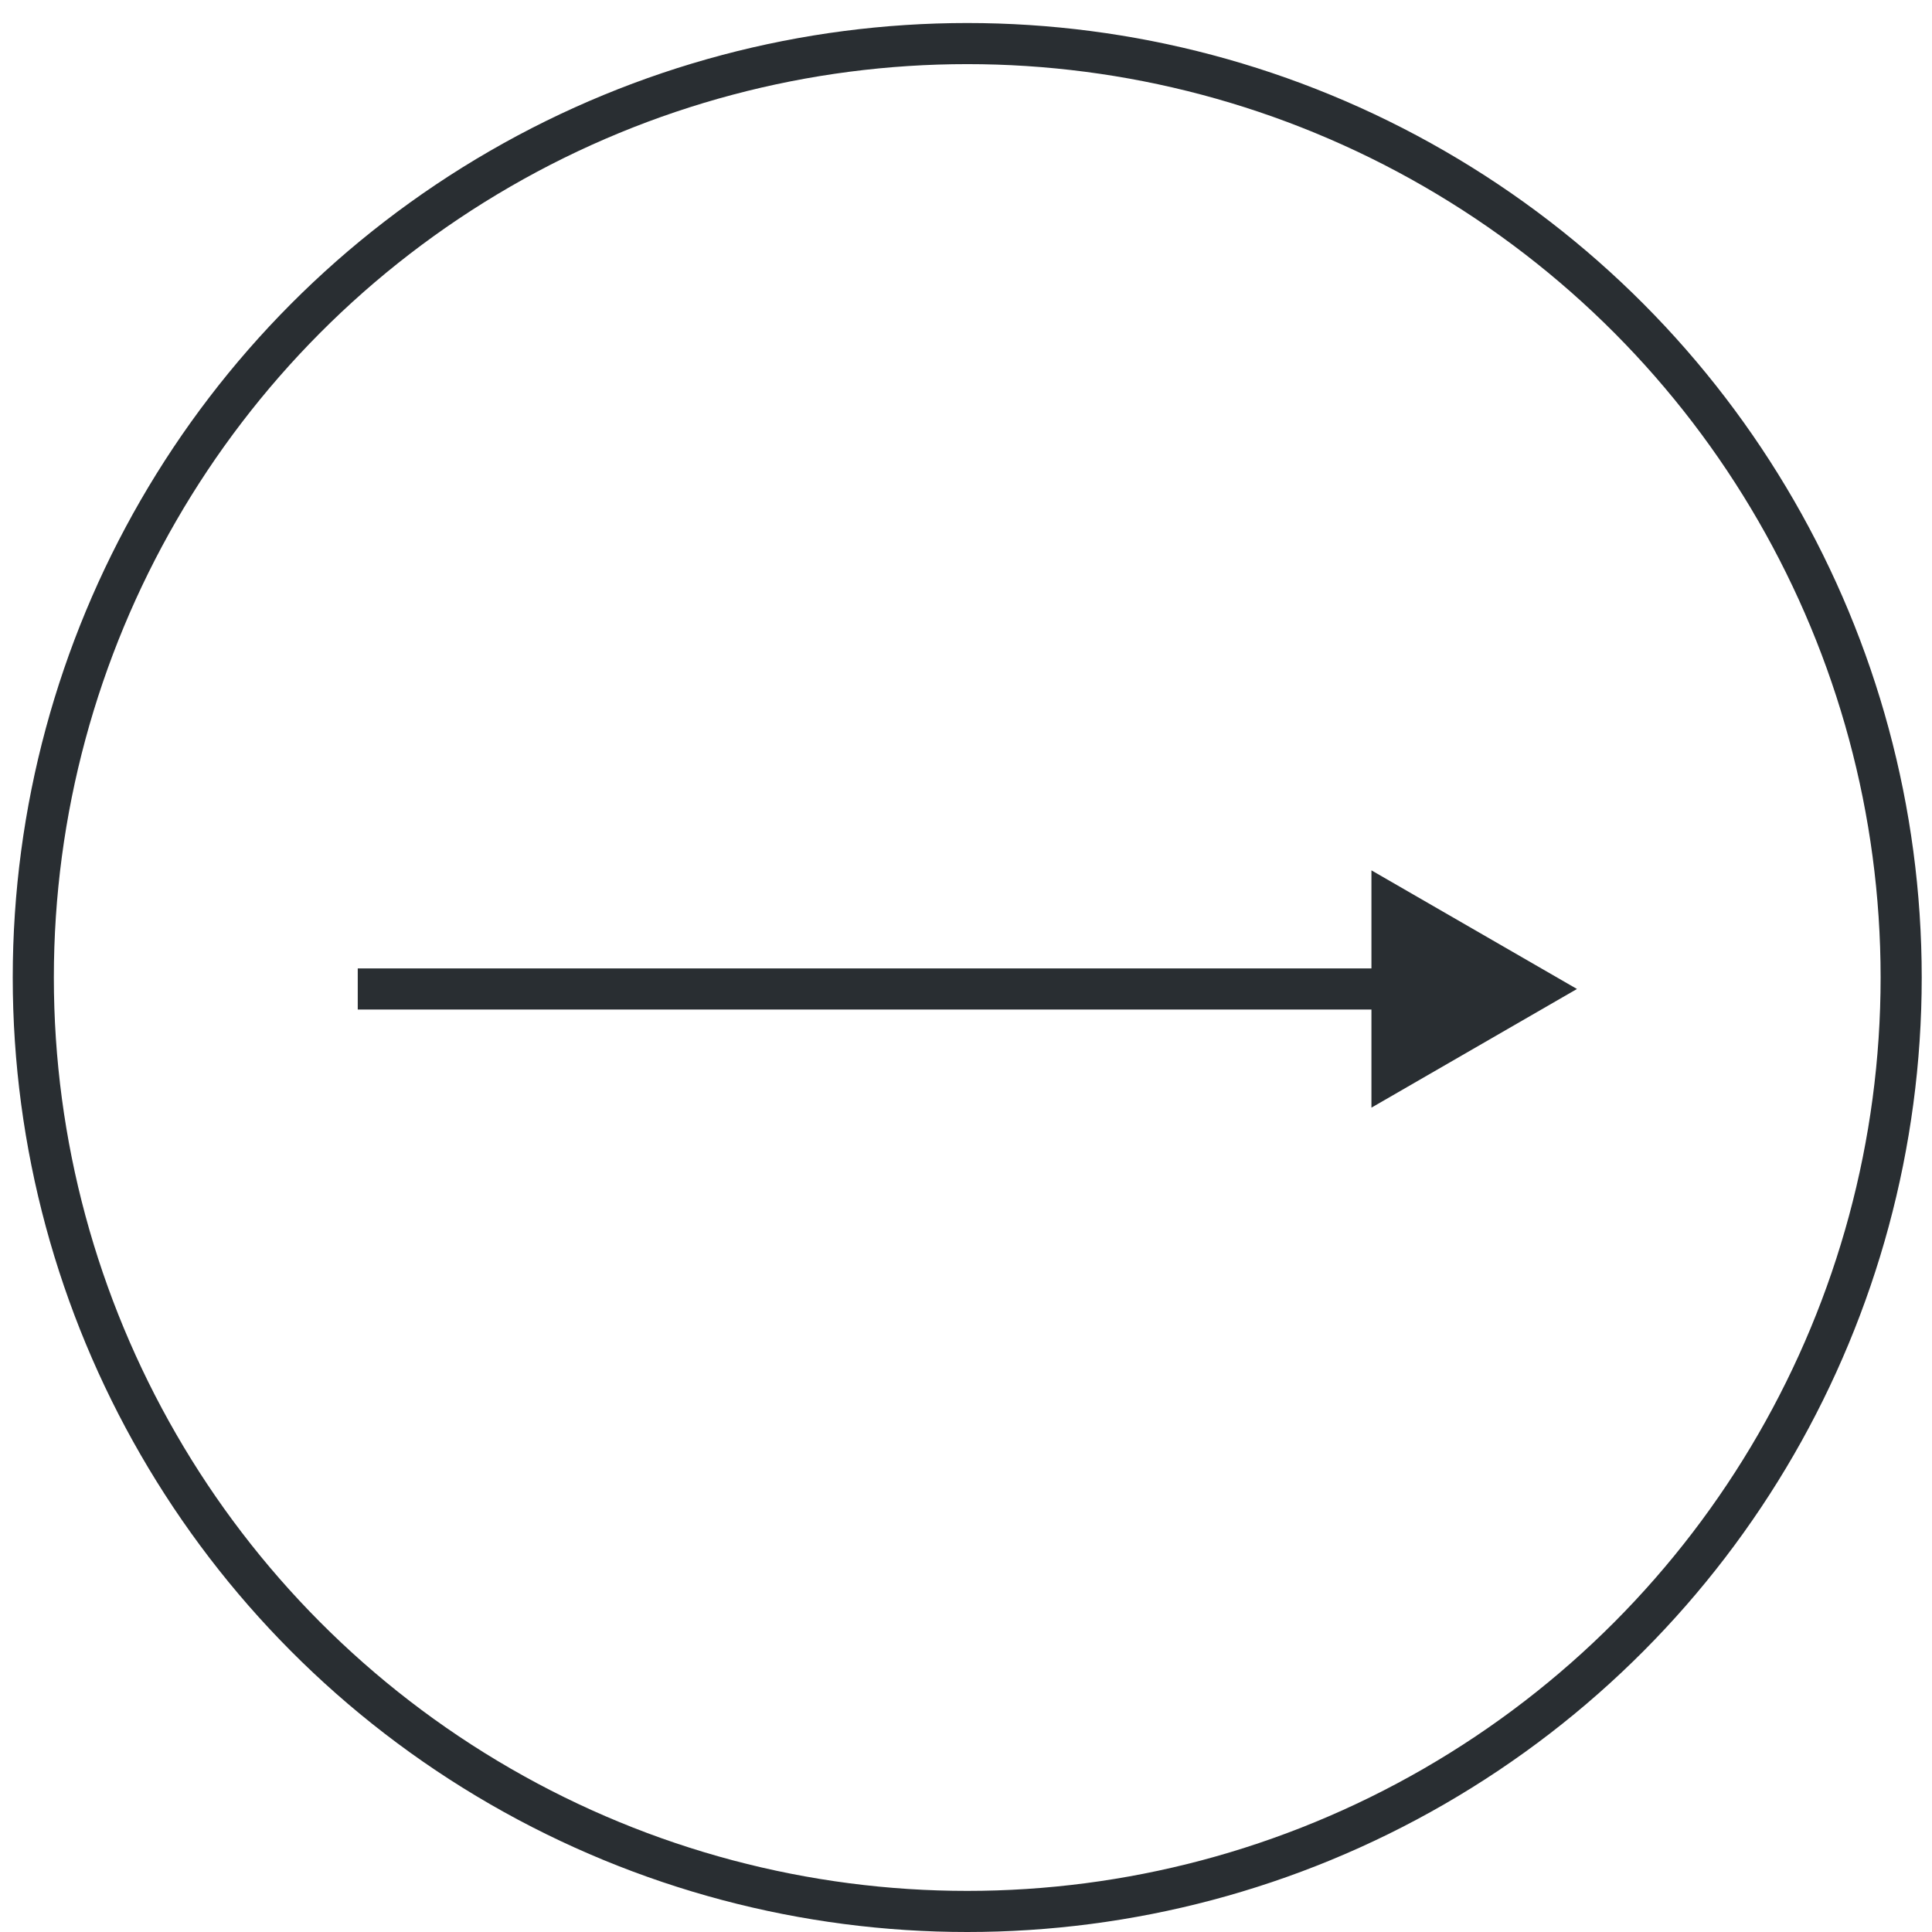 <?xml version="1.0" encoding="UTF-8"?> <svg xmlns="http://www.w3.org/2000/svg" width="47" height="47" viewBox="0 0 47 47" fill="none"> <circle cx="23.53" cy="23.78" r="22.72" stroke="#292E32"></circle> <path d="M38.363 24.059L33.363 21.173V26.946L38.363 24.059ZM8.703 24.559H33.863V23.559H8.703V24.559Z" fill="#292E32"></path> </svg> 